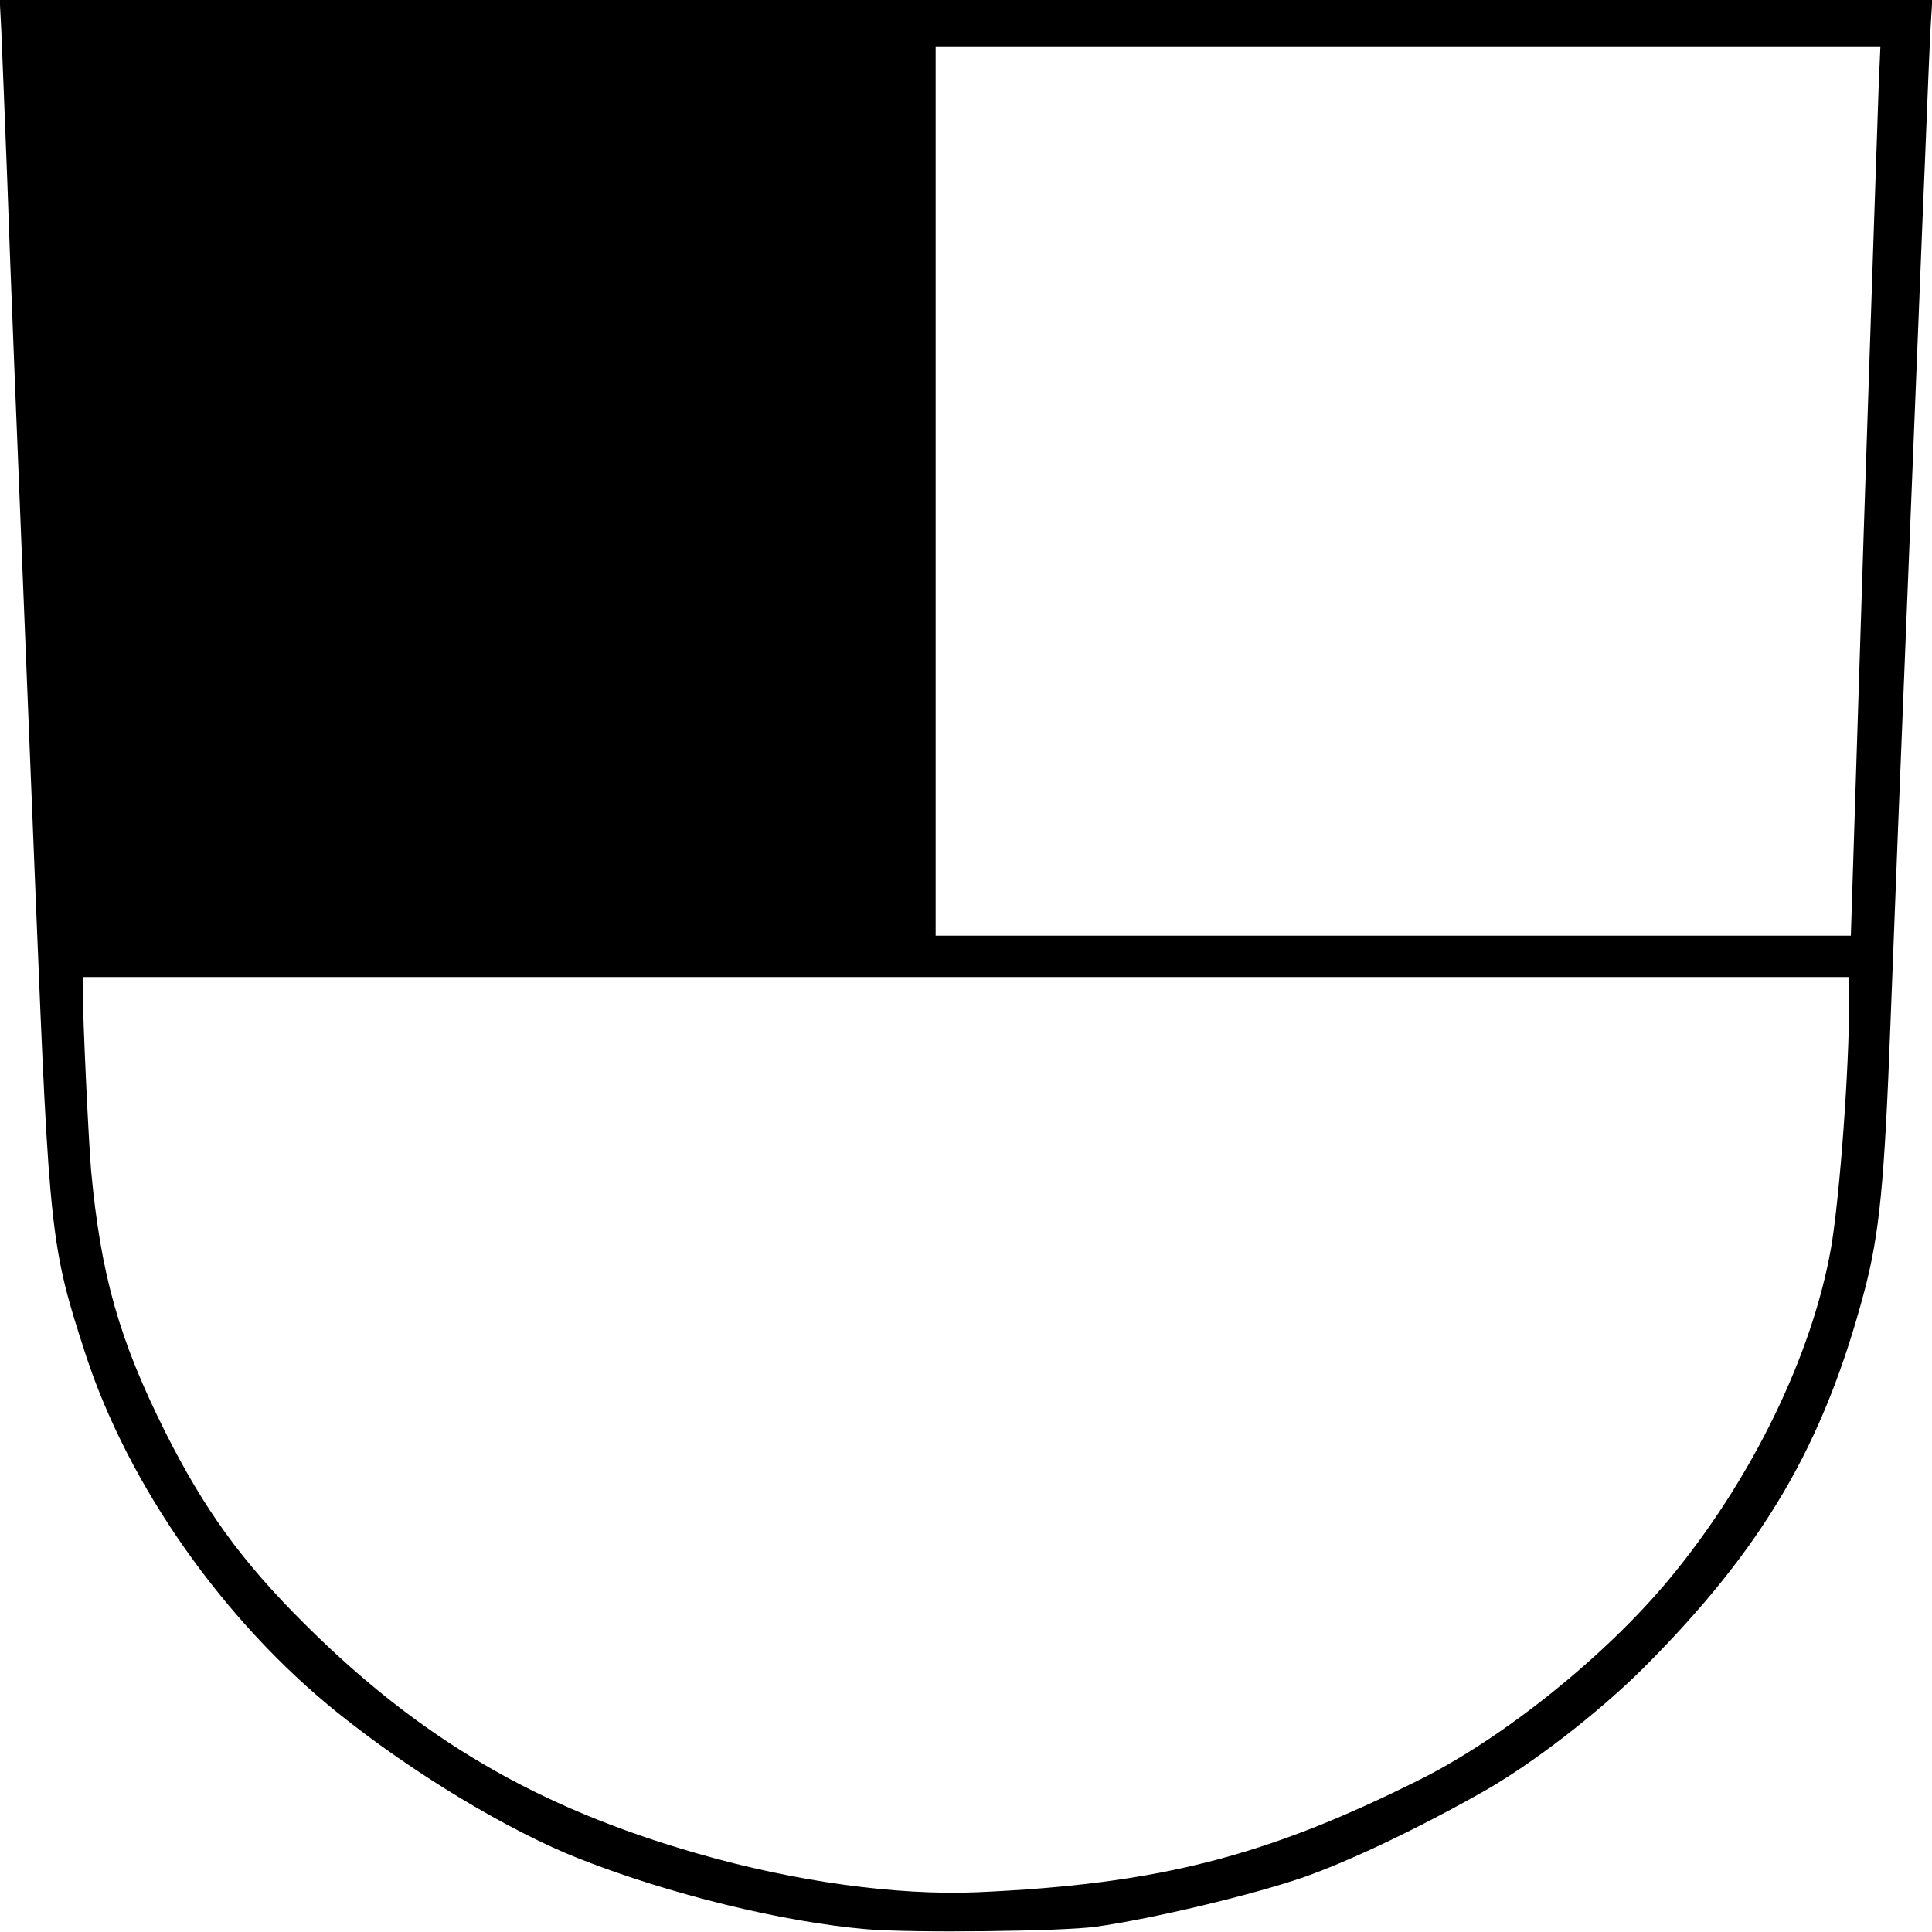 <?xml version="1.0" standalone="no"?>
<!DOCTYPE svg PUBLIC "-//W3C//DTD SVG 20010904//EN"
 "http://www.w3.org/TR/2001/REC-SVG-20010904/DTD/svg10.dtd">
<svg version="1.0" xmlns="http://www.w3.org/2000/svg"
 width="700pt" height="700pt" viewBox="0 0 700 700"
 preserveAspectRatio="xMidYMid meet">
<g transform="translate(0,700) scale(0.1,-0.1)"
fill="#000000" stroke="none">
<path d="M5 6883 c3 -65 12 -302 21 -528 14 -402 23 -619 104 -2624 49 -1210
54 -1251 181 -1641 156 -476 501 -966 914 -1297 270 -217 618 -427 875 -528
328 -129 737 -229 1040 -255 164 -14 704 -8 830 9 206 29 571 116 755 180 167
59 411 175 648 309 179 101 418 286 581 448 434 435 653 807 801 1366 55 209
73 391 95 983 11 292 40 1030 65 1640 25 611 51 1279 60 1485 8 206 17 419 20
473 l6 97 -3501 0 -3501 0 6 -117z m6802 -190 c-3 -76 -27 -801 -54 -1610
l-47 -1473 -1658 0 -1658 0 0 1610 0 1610 1712 0 1711 0 -6 -137z m-107 -3315
c0 -253 -34 -710 -65 -895 -68 -393 -290 -848 -590 -1208 -231 -277 -595 -570
-901 -723 -560 -280 -949 -379 -1604 -408 -291 -12 -658 38 -1012 140 -583
167 -1009 417 -1428 836 -225 224 -360 411 -501 691 -167 334 -234 569 -269
949 -9 106 -30 543 -30 653 l0 47 3200 0 3200 0 0 -82z"/>
</g>
</svg>
